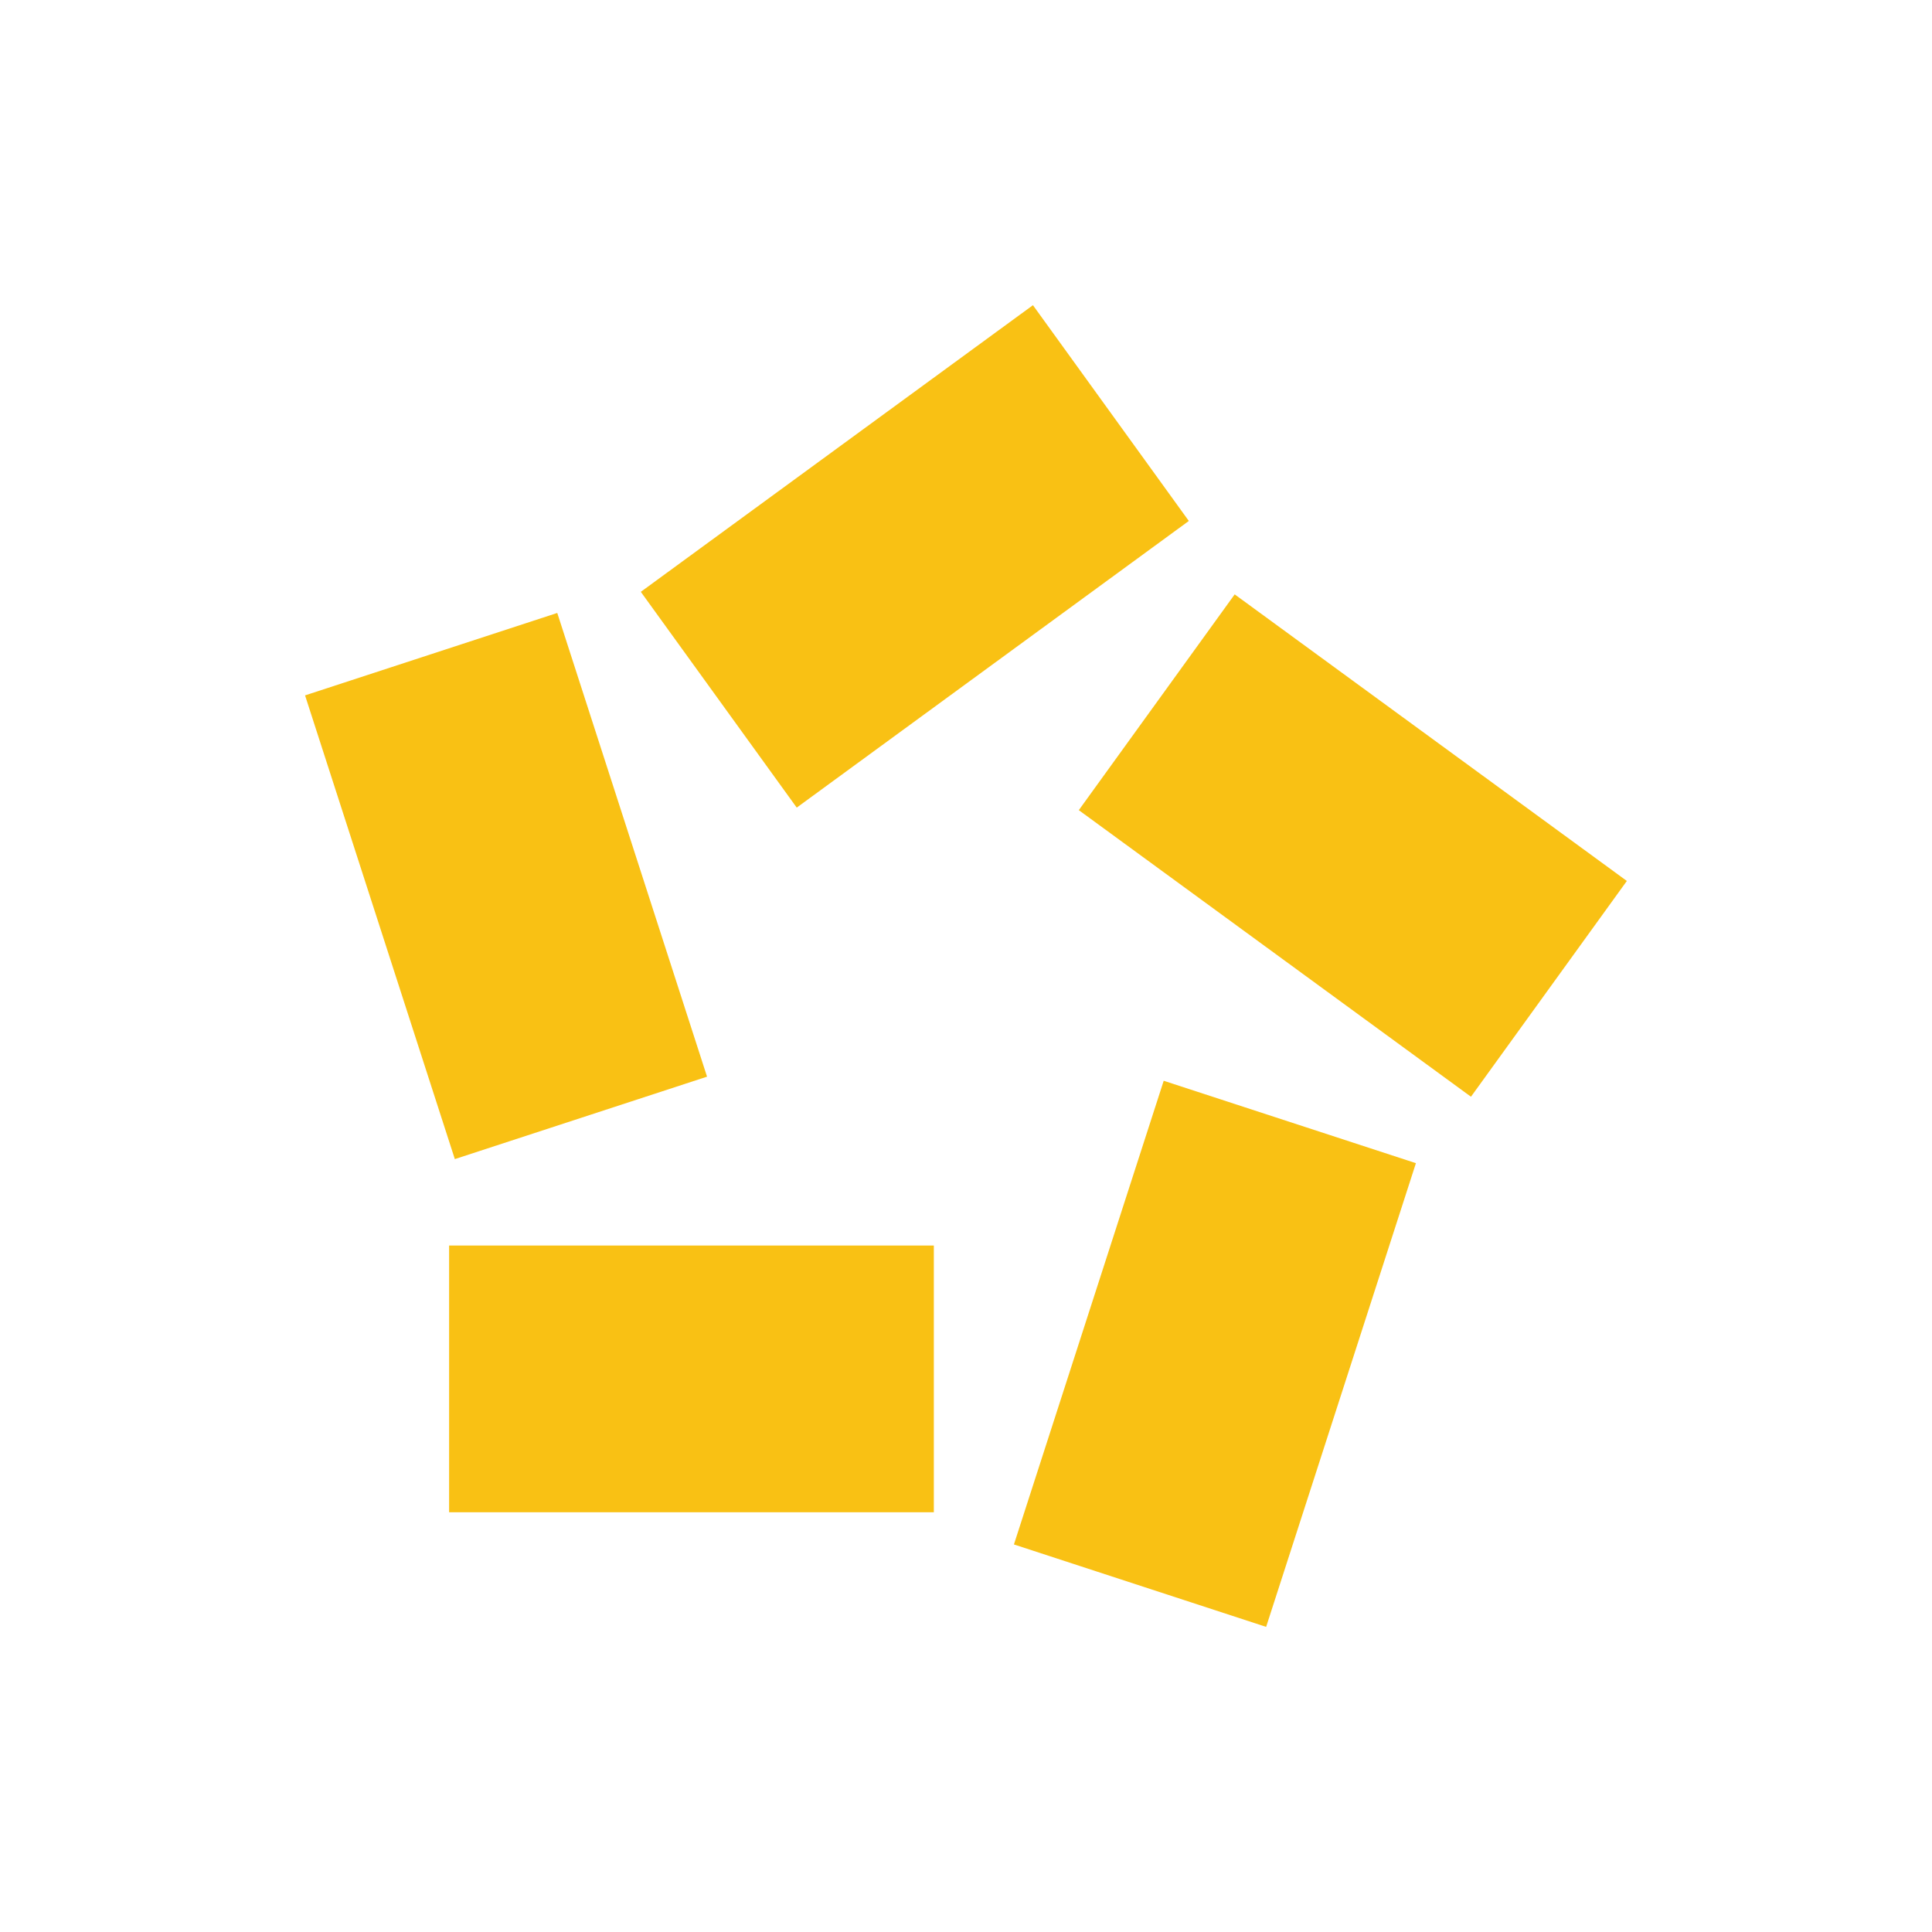 <svg xmlns="http://www.w3.org/2000/svg" width="57" height="57" viewBox="0 0 57 57" fill="none"><g clip-path="url(#clip0_2878_6217)"><path d="M27.551 36.747H13.25V44.616H27.551V36.747Z" fill="#F9C114"></path><path d="M34.333 31.886L29.914 45.566L37.355 47.998L41.774 34.317L34.333 31.886Z" fill="#F9C114"></path><path d="M36.427 17.536L31.828 23.902L43.398 32.357L47.997 25.991L36.427 17.536Z" fill="#F9C114"></path><path d="M30.475 9.004L18.906 17.461L23.506 23.827L35.074 15.37L30.475 9.004Z" fill="#F9C114"></path><path d="M16.441 18.084L9 20.516L13.419 34.197L20.86 31.765L16.441 18.084Z" fill="#F9C114"></path></g><defs><clipPath id="clip0_2878_6217"><rect width="39" height="39" fill="white" transform="translate(9 9)"></rect></clipPath></defs></svg>